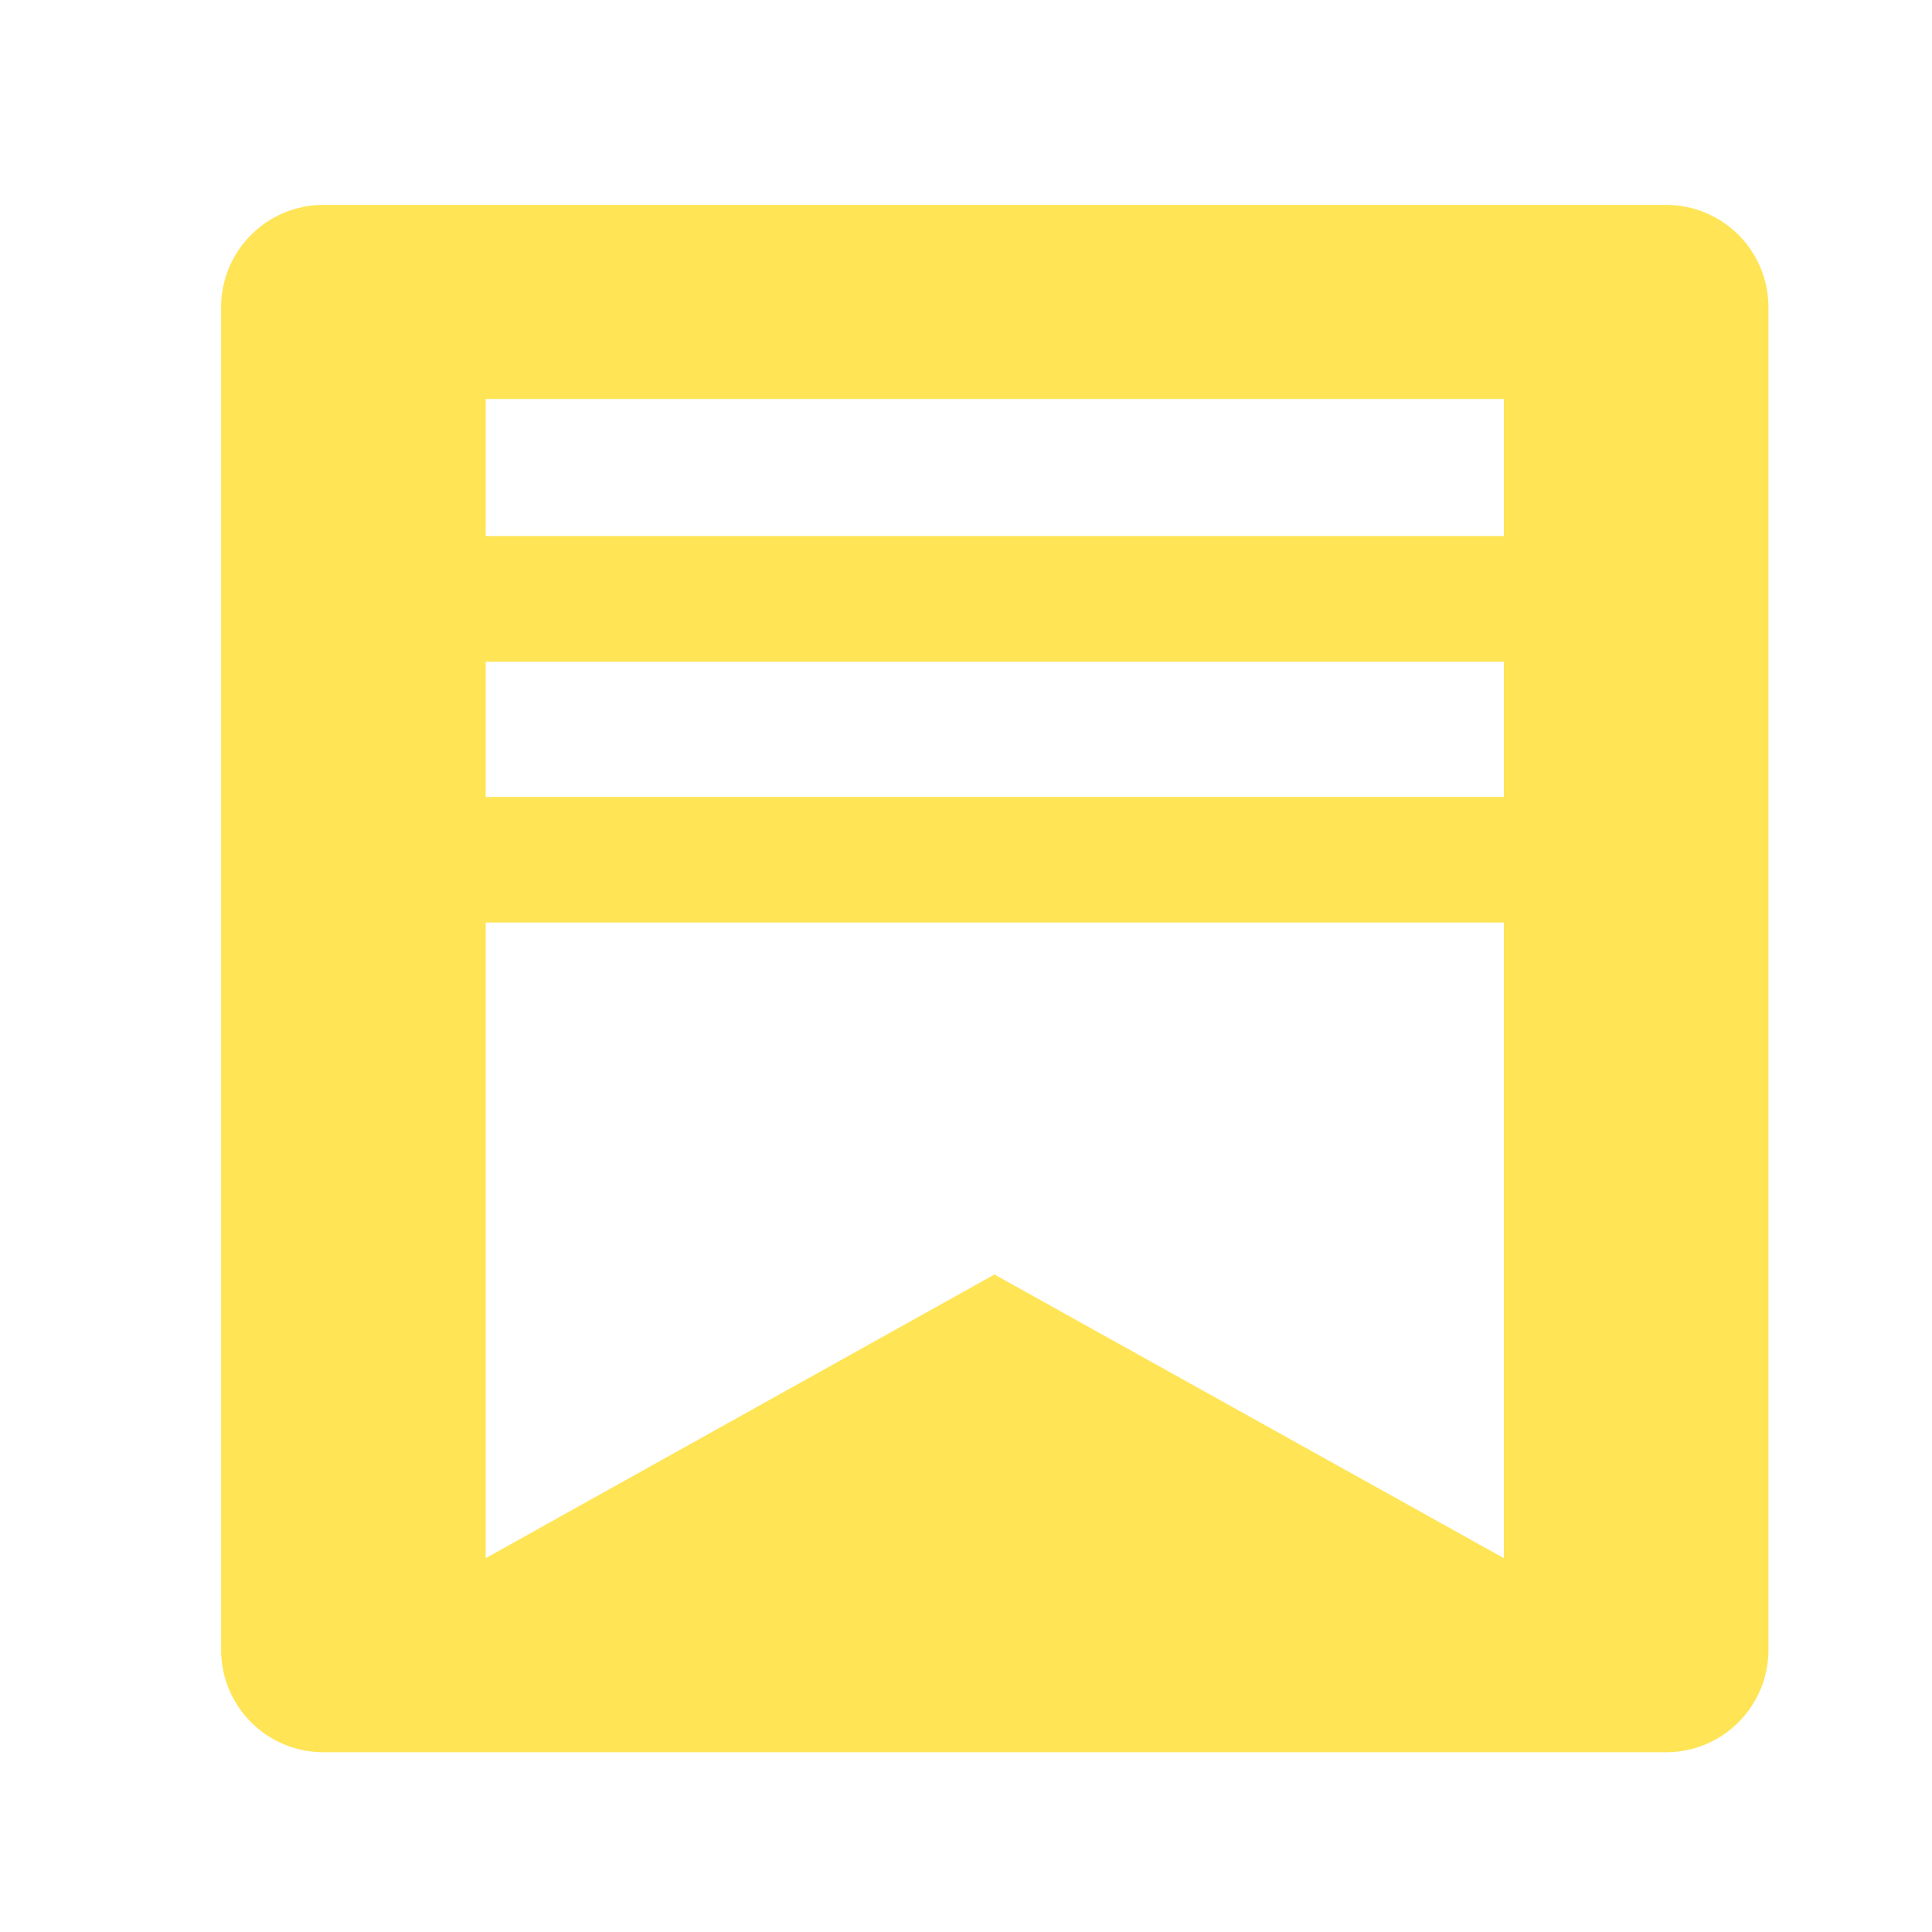 <?xml version="1.0" encoding="UTF-8"?>
<svg id="Layer_1" data-name="Layer 1" xmlns="http://www.w3.org/2000/svg" viewBox="0 0 1000 1000">
  <defs>
    <style>
      .cls-1 {
        fill: #ffe455;
      }
    </style>
  </defs>
  <path class="cls-1" d="M862.34,106.04H167.44c-29.27,0-53,23.73-53,53.01v694.91c0,29.27,23.73,53,53,53h694.91c29.27,0,53-23.73,53-53V159.04c0-29.27-23.73-53-53-53ZM778.39,806.5l-263.67-146.82-263.33,146.82v-329h527v329ZM778.39,412.5H251.39v-70h527v70ZM778.39,277.5H251.39v-71h527v71Z"/>
</svg>